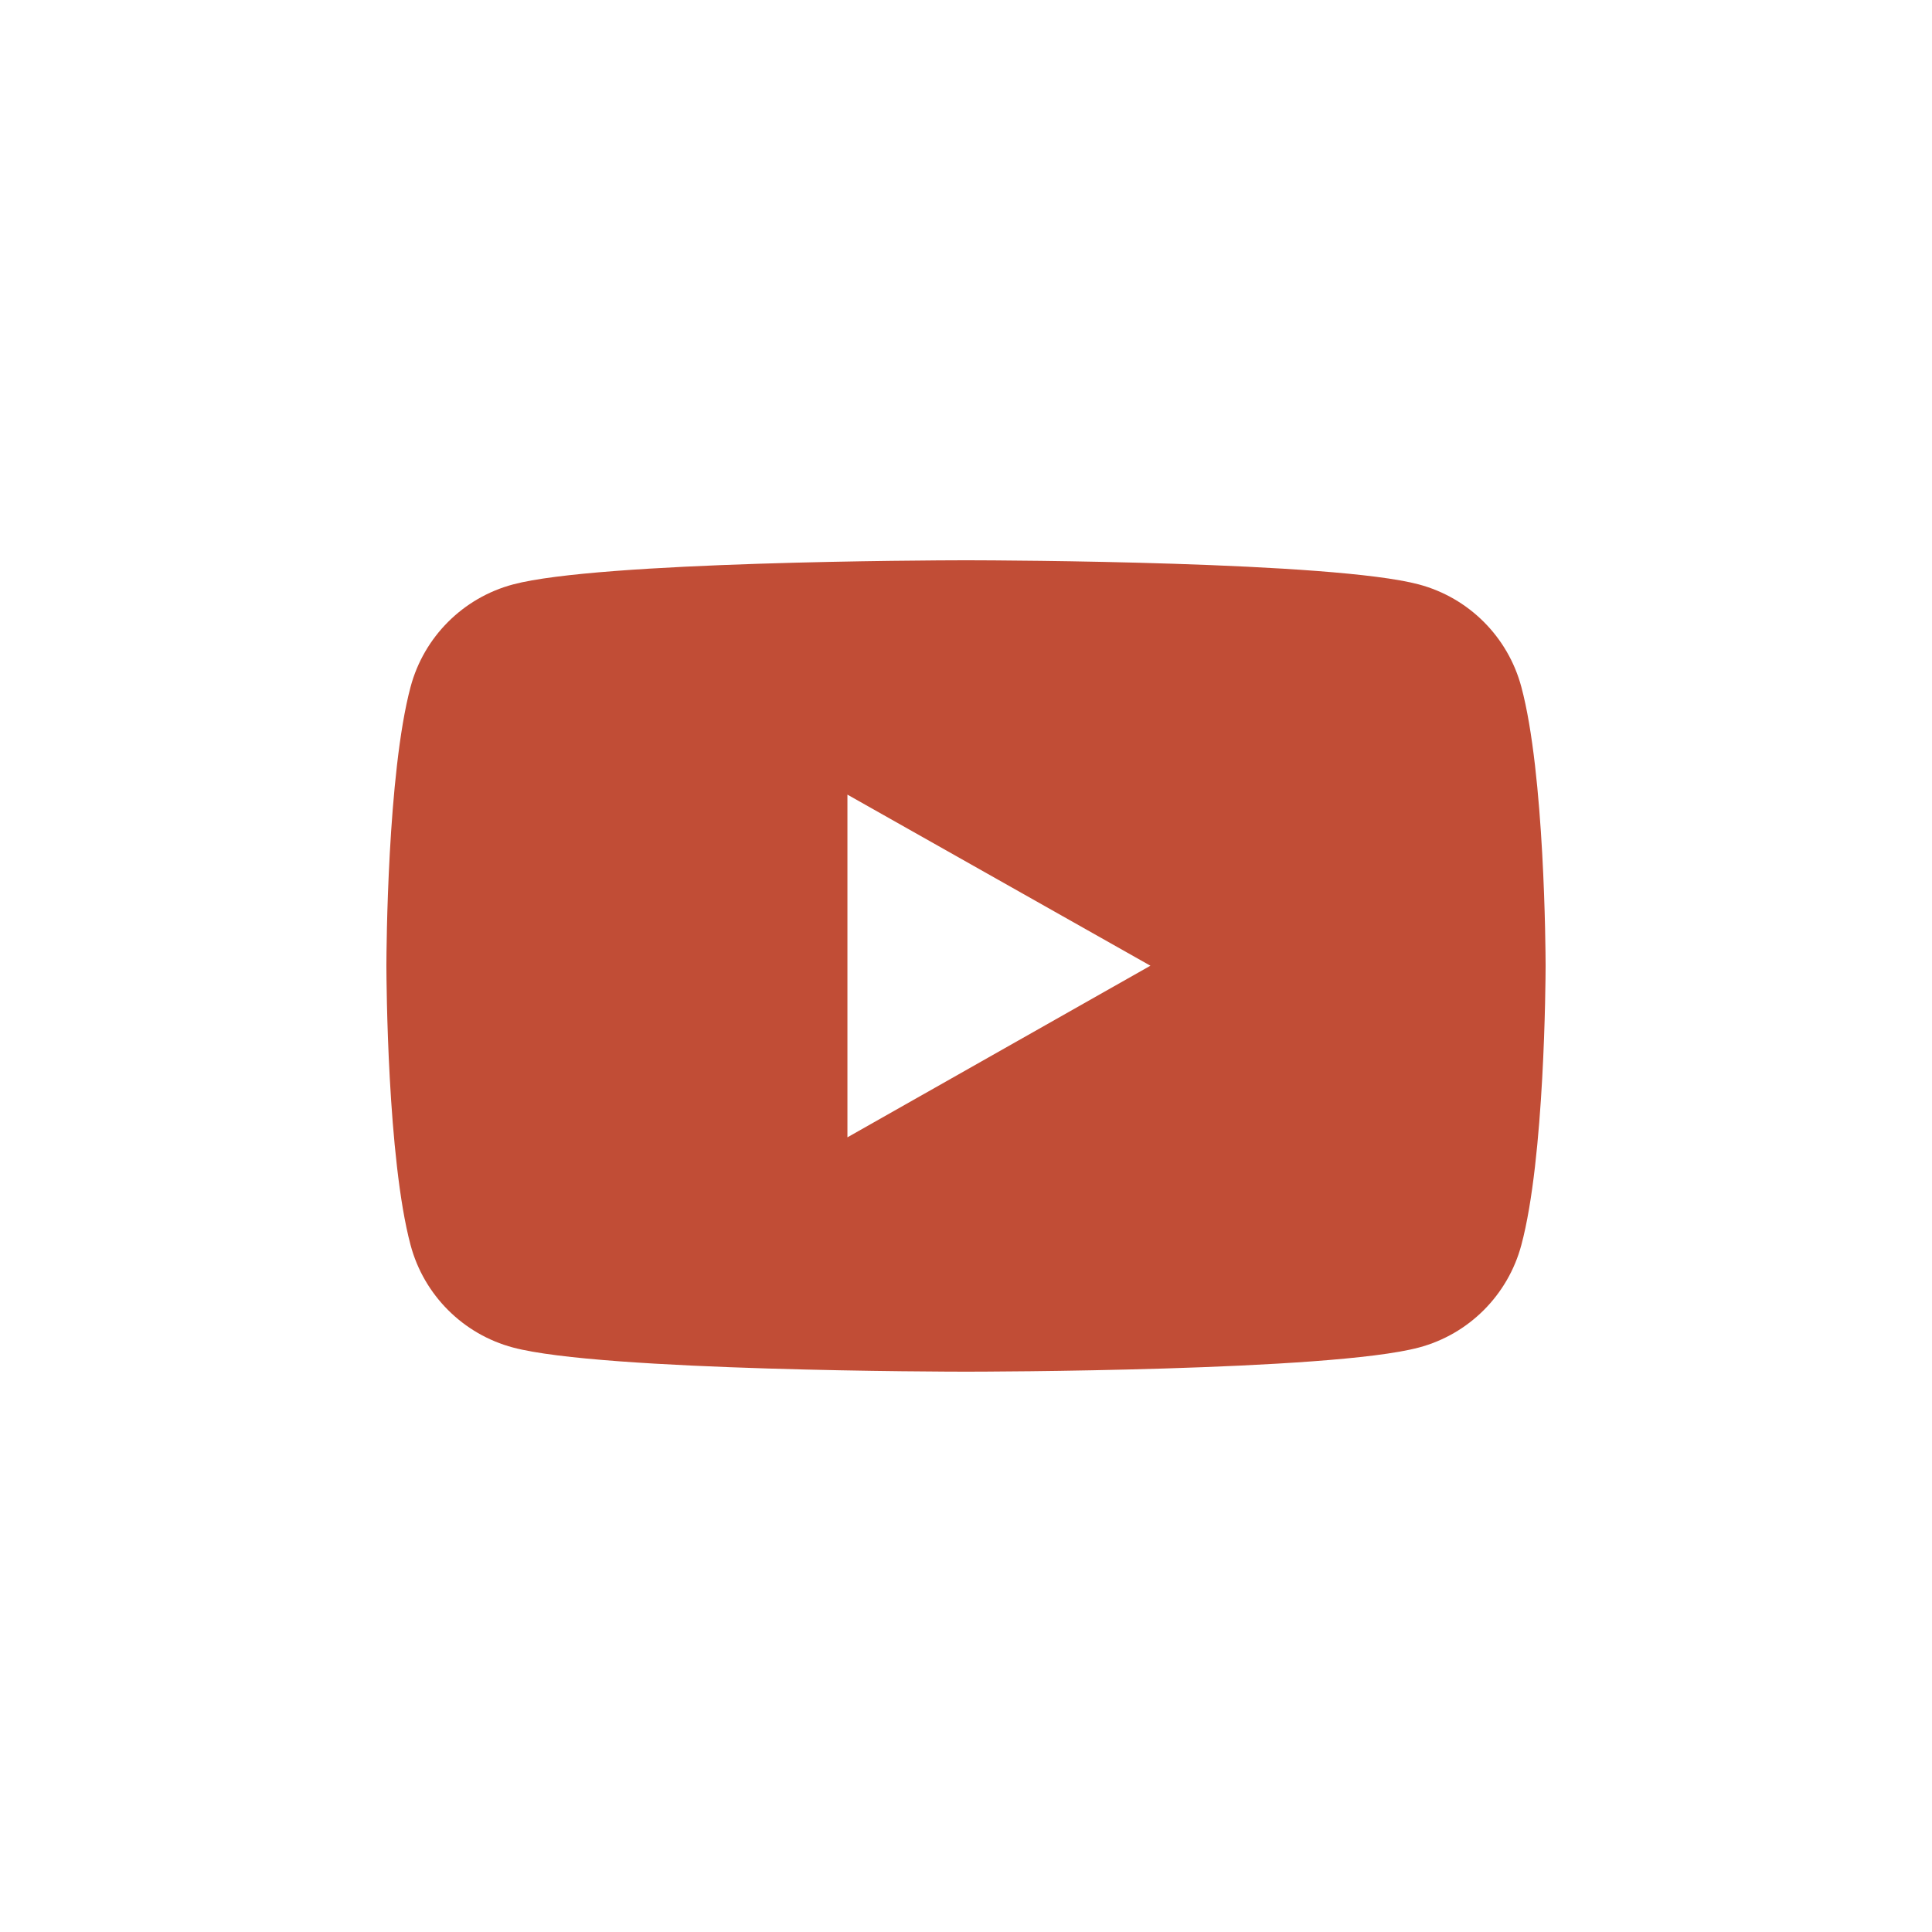 <svg width="40" height="40" viewBox="0 0 40 40" fill="none" xmlns="http://www.w3.org/2000/svg">
<path fill-rule="evenodd" clip-rule="evenodd" d="M20.055 11.6C20.736 11.601 27.598 11.625 29.376 12.1C30.409 12.375 31.221 13.185 31.498 14.223C31.98 16.02 31.999 19.685 32 19.975V20.012C31.999 20.303 31.98 23.979 31.498 25.776C31.221 26.814 30.409 27.625 29.376 27.899C27.542 28.39 20.298 28.399 20.009 28.399H19.991C19.702 28.399 12.457 28.39 10.622 27.899C9.59 27.625 8.776 26.814 8.5 25.776C8.02 23.979 8.001 20.303 8 20.012V19.975C8.001 19.685 8.02 16.02 8.5 14.223C8.776 13.185 9.59 12.375 10.622 12.1C12.4 11.625 19.263 11.601 19.945 11.6H20.055ZM17.545 16.452V23.547L23.818 19.994L17.545 16.452Z" fill="#C14D36"/>
</svg>
